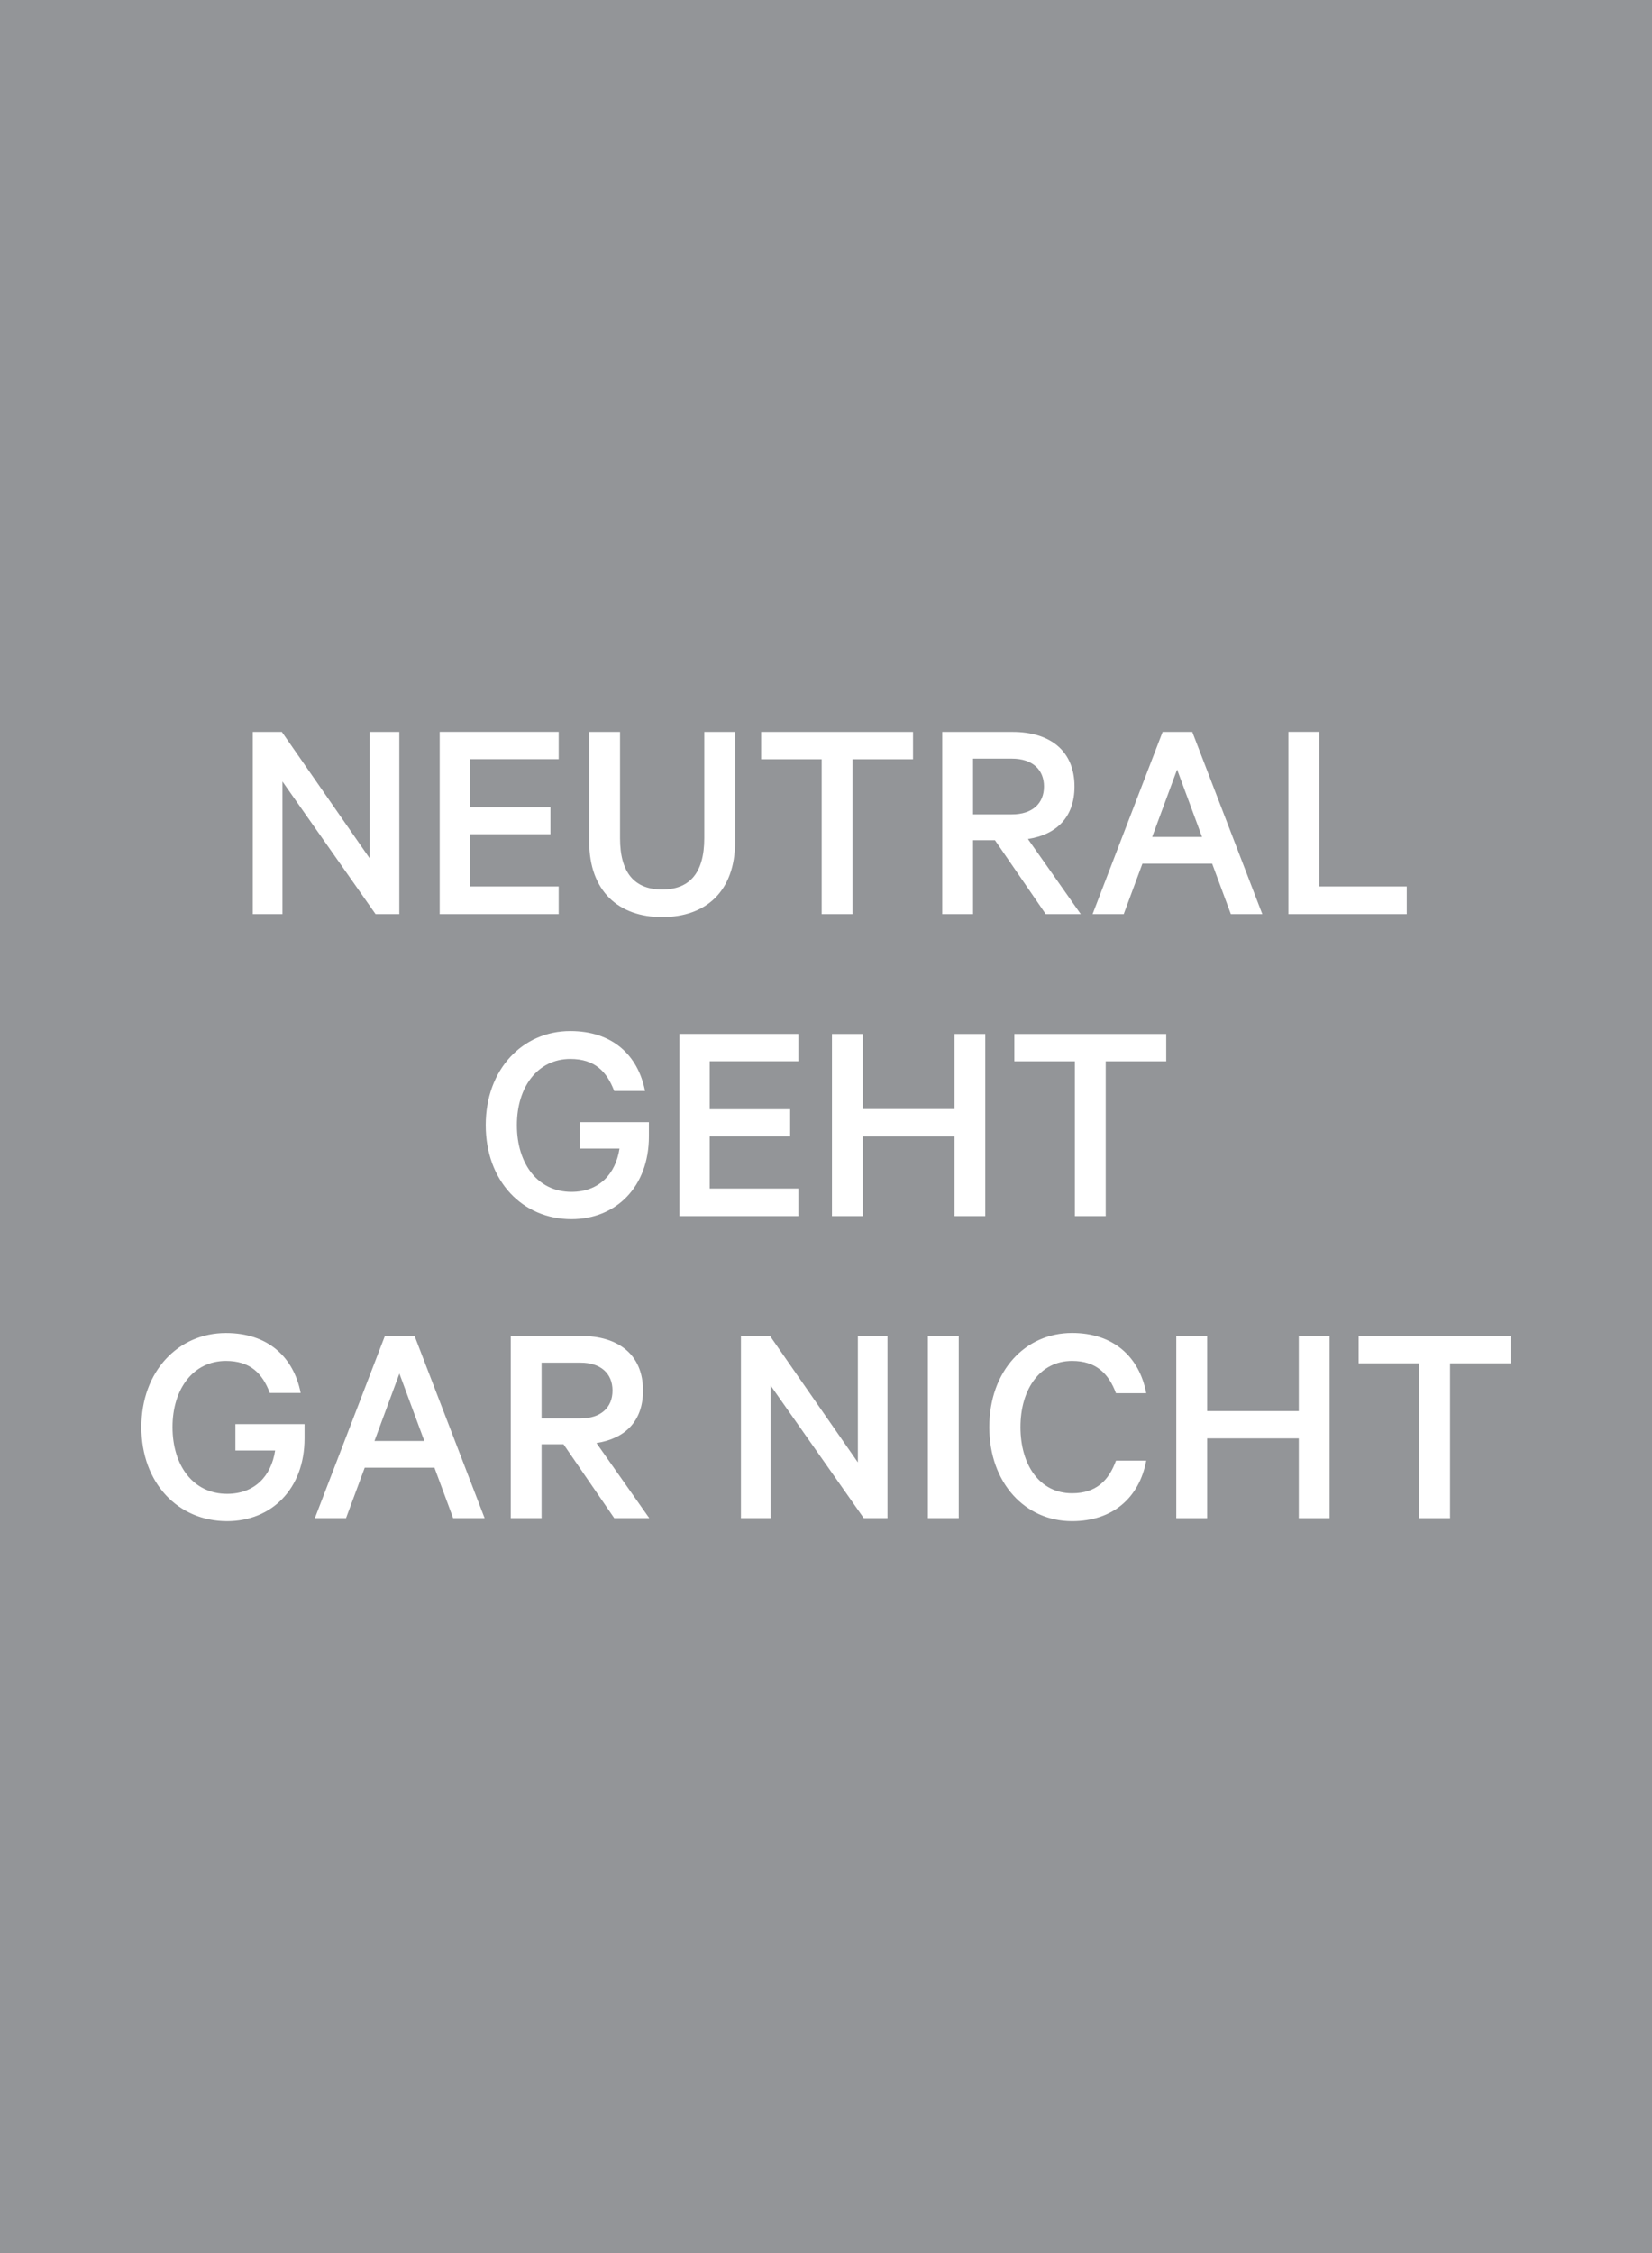 <?xml version="1.0" encoding="UTF-8"?>
<svg id="Layer_1" data-name="Layer 1" xmlns="http://www.w3.org/2000/svg" xmlns:xlink="http://www.w3.org/1999/xlink" viewBox="0 0 311.81 425.2">
  <defs>
    <style>
      .cls-1 {
        fill: none;
      }

      .cls-1, .cls-2, .cls-3 {
        stroke-width: 0px;
      }

      .cls-4 {
        clip-path: url(#clippath-1);
      }

      .cls-2 {
        fill: #fff;
      }

      .cls-3 {
        fill: #939598;
      }

      .cls-5 {
        clip-path: url(#clippath);
      }
    </style>
    <clipPath id="clippath">
      <rect class="cls-1" width="311.81" height="425.2"/>
    </clipPath>
    <clipPath id="clippath-1">
      <rect class="cls-1" width="311.81" height="425.2"/>
    </clipPath>
  </defs>
  <g class="cls-5">
    <rect class="cls-3" width="311.81" height="425.2"/>
    <g class="cls-4">
      <path class="cls-2" d="m256.45,257.28h11.42v29.23h5.82v-29.23h11.42v-5.15h-28.67v5.15Zm-11.31-5.15v14.17h-17.3v-14.17h-5.82v34.38h5.82v-15.06h17.3v15.06h5.82v-34.38h-5.82Zm-58.41,17.19c0,10.58,6.78,17.75,15.62,17.75,7.73,0,12.71-4.48,14-11.42h-5.71c-1.34,3.7-3.7,6.16-8.29,6.16-6.1,0-9.74-5.32-9.74-12.49s3.7-12.49,9.74-12.49c4.59,0,6.94,2.46,8.29,6.1h5.71c-1.29-6.89-6.22-11.37-14-11.37-8.85,0-15.62,7.17-15.62,17.75m-5.77-17.19h-5.82v34.38h5.82v-34.38Zm-13.44,0h-5.6v23.86l-16.58-23.86h-5.49v34.38h5.6v-25.03l17.58,25.03h4.48v-34.38Zm-65.3,5.04h7.34c3.86,0,6.05,2.07,6.05,5.26s-2.18,5.26-6.05,5.26h-7.34v-10.53Zm4.14,15.4l9.58,13.94h6.61l-9.97-14.17c5.43-.84,8.79-4.14,8.79-9.91,0-6.72-4.59-10.3-11.7-10.3h-13.27v34.38h5.82v-13.94h4.14Zm-30.97-13.33l4.7,12.71h-9.41l4.7-12.71Zm-2.74-7.11l-13.22,34.38h5.88l3.53-9.52h13.16l3.53,9.52h5.94l-13.22-34.38h-5.6Zm-20.72,21.62c-.73,4.82-3.86,8.18-9.07,8.18-6.38,0-10.3-5.32-10.3-12.6s3.98-12.49,10.08-12.49c4.59,0,6.89,2.35,8.29,6.05h5.82c-1.34-6.83-6.22-11.31-14.11-11.31-8.96,0-15.96,7.17-15.96,17.75s6.94,17.75,16.18,17.75c8.4,0,14.62-6.1,14.62-15.62v-2.69h-13.05v4.98h7.5Z"/>
      <path class="cls-2" d="m191.46,200.28h11.42v29.23h5.82v-29.23h11.42v-5.15h-28.67v5.15Zm-11.31-5.15v14.17h-17.3v-14.17h-5.82v34.38h5.82v-15.06h17.3v15.06h5.82v-34.38h-5.82Zm-51.91,0v34.38h22.46v-5.21h-16.74v-9.86h15.18v-5.1h-15.18v-9.07h16.74v-5.15h-22.46Zm-11.31,21.62c-.73,4.82-3.86,8.18-9.07,8.18-6.38,0-10.3-5.32-10.3-12.6s3.98-12.49,10.08-12.49c4.59,0,6.89,2.35,8.29,6.05h5.82c-1.34-6.83-6.22-11.31-14.11-11.31-8.96,0-15.96,7.17-15.96,17.75s6.94,17.75,16.18,17.75c8.4,0,14.62-6.1,14.62-15.62v-2.69h-13.05v4.98h7.5Z"/>
      <path class="cls-2" d="m243.18,172.51h22.34v-5.21h-16.52v-29.18h-5.82v34.38Zm-21-27.27l4.7,12.71h-9.41l4.7-12.71Zm-2.74-7.11l-13.22,34.38h5.88l3.53-9.52h13.16l3.53,9.52h5.94l-13.22-34.38h-5.6Zm-35.78,5.04h7.34c3.86,0,6.05,2.07,6.05,5.26s-2.18,5.26-6.05,5.26h-7.34v-10.53Zm4.14,15.4l9.58,13.94h6.61l-9.97-14.17c5.43-.84,8.79-4.14,8.79-9.91,0-6.72-4.59-10.3-11.7-10.3h-13.27v34.38h5.82v-13.94h4.14Zm-44.13-15.29h11.42v29.23h5.82v-29.23h11.42v-5.15h-28.67v5.15Zm-18.7,29.79c8.23,0,13.78-4.82,13.78-14.22v-20.72h-5.82v20.05c0,6.61-2.8,9.69-7.95,9.69s-7.95-3.08-7.95-9.69v-20.05h-5.82v20.66c0,9.46,5.6,14.28,13.78,14.28m-42-34.94v34.38h22.46v-5.21h-16.74v-9.86h15.18v-5.1h-15.18v-9.07h16.74v-5.15h-22.46Zm-7.61,0h-5.6v23.86l-16.58-23.86h-5.49v34.38h5.6v-25.03l17.58,25.03h4.48v-34.38Z"/>
    </g>
  </g>
</svg>